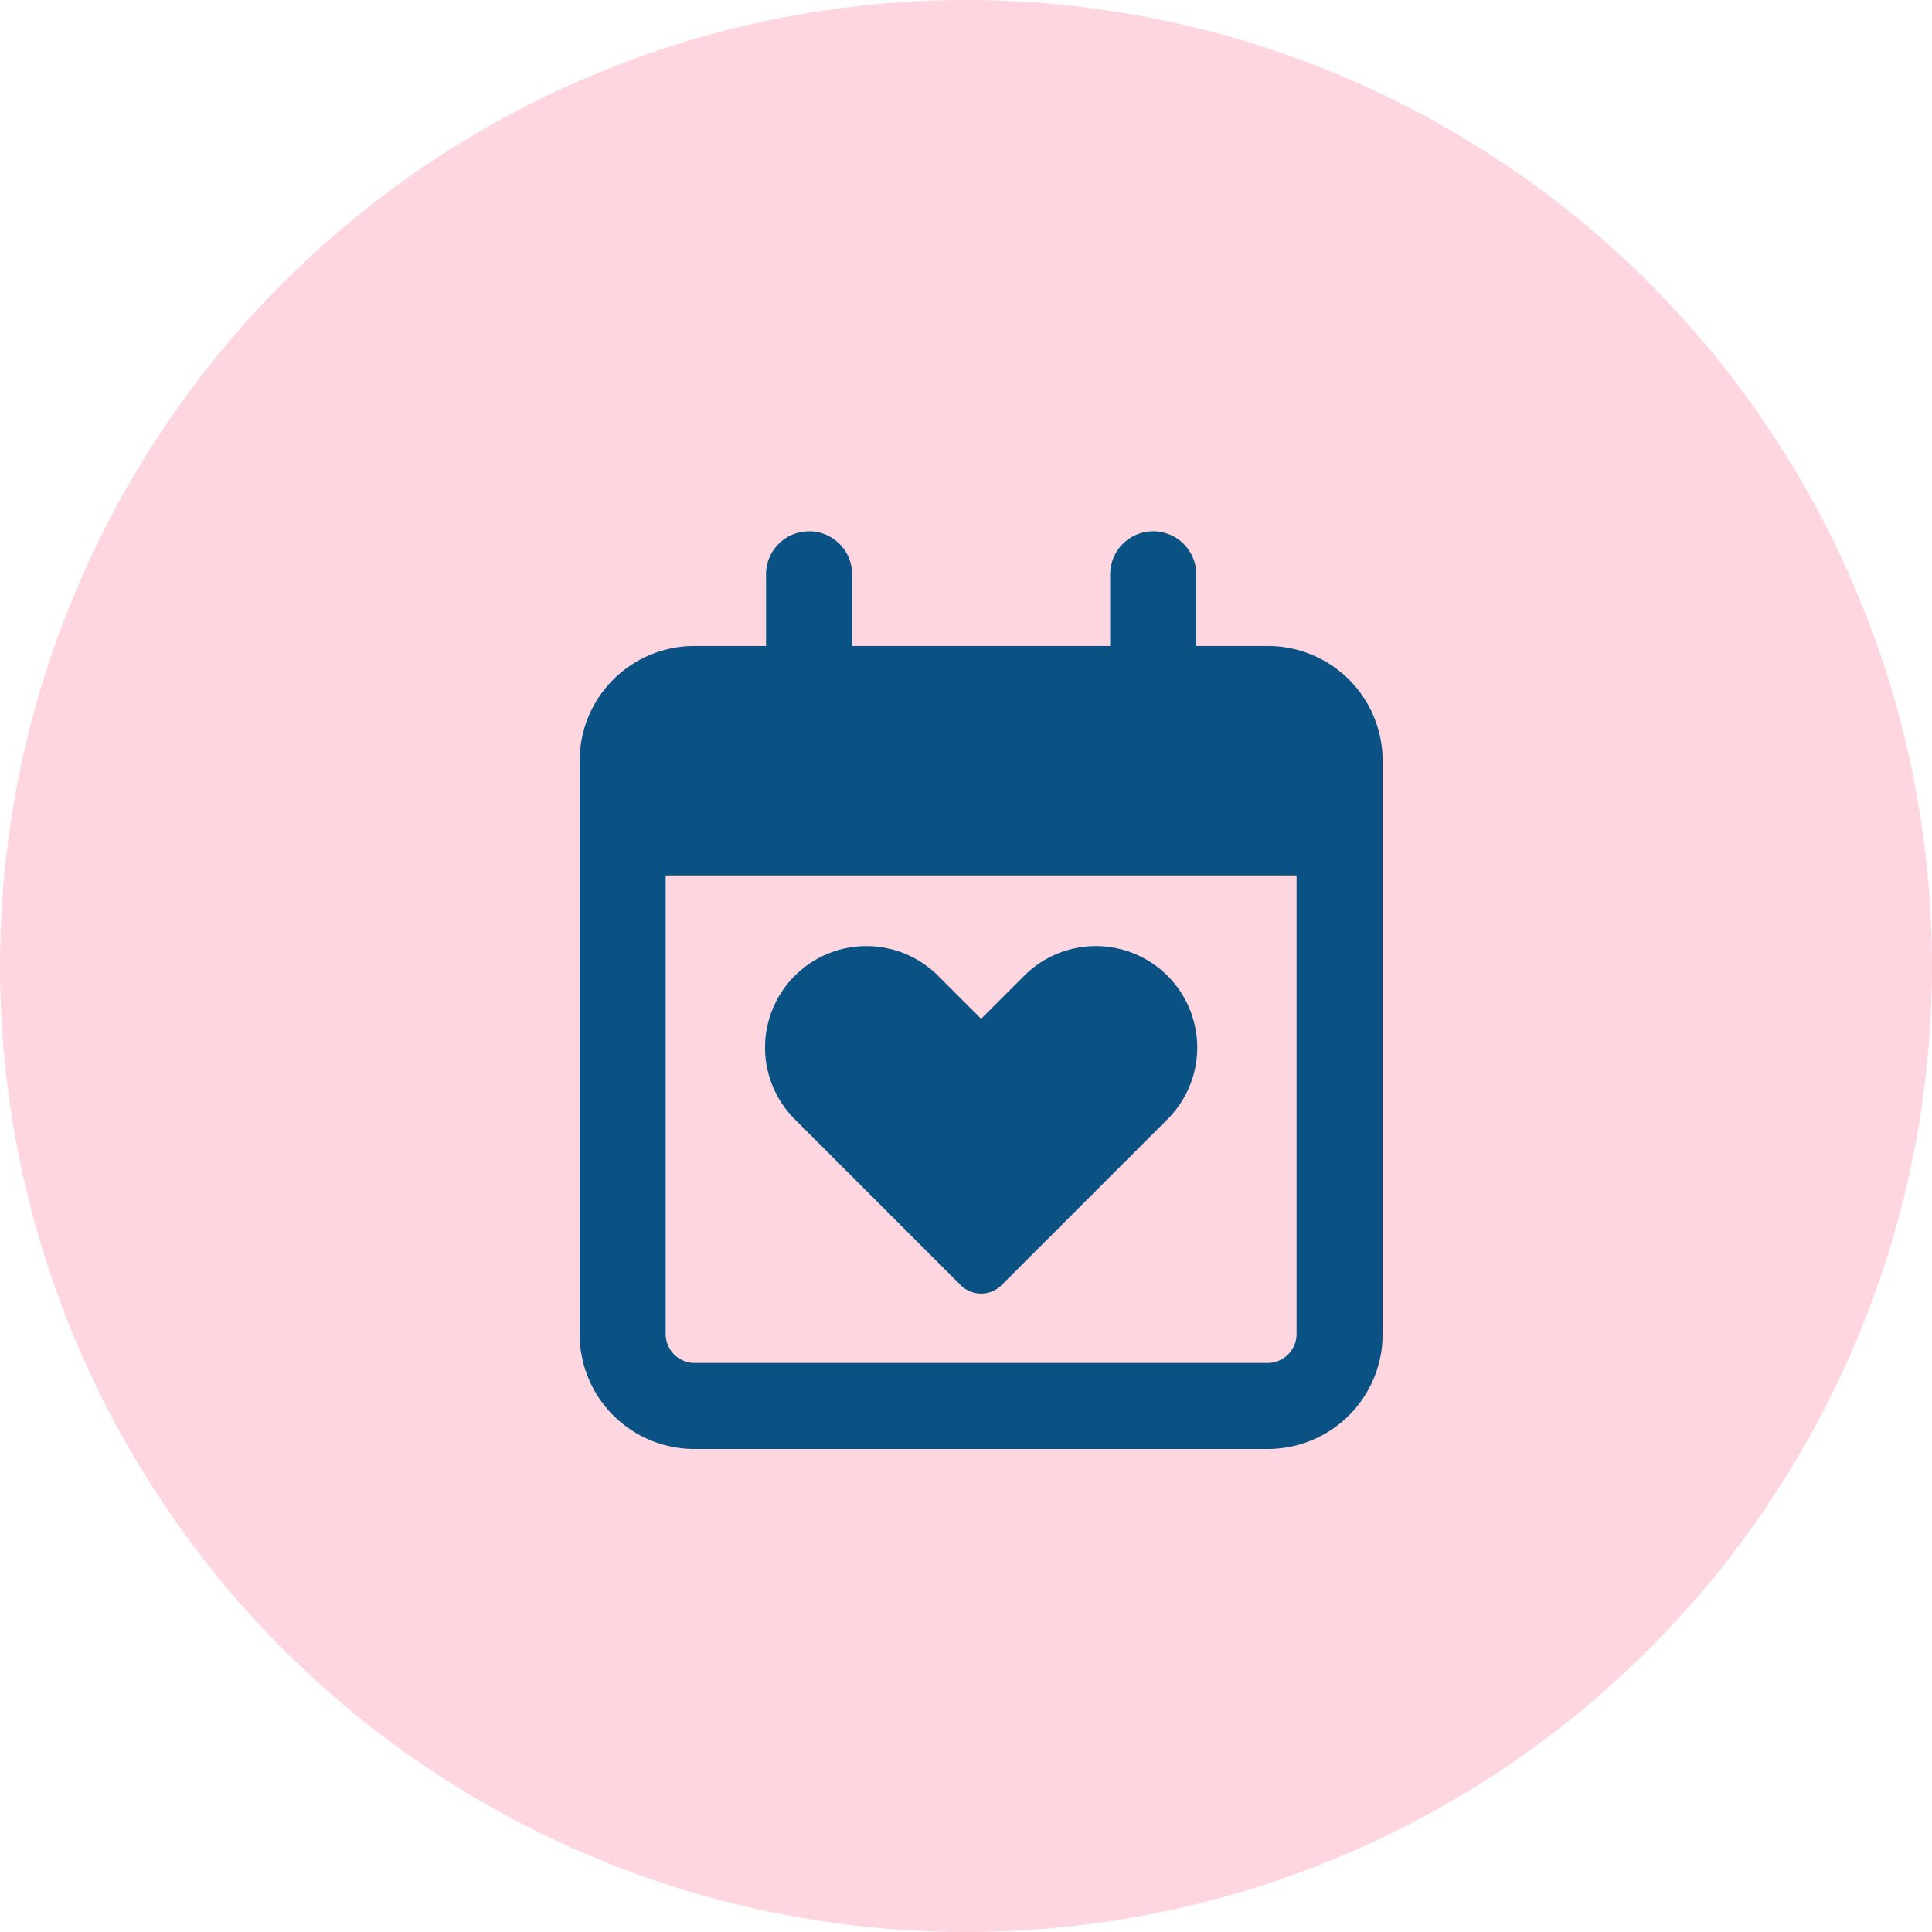 <svg xmlns="http://www.w3.org/2000/svg" width="40" height="40" viewBox="0 0 40 40">
  <g id="Flexibility_Icon" data-name="Flexibility Icon" transform="translate(-576 -792)">
    <g id="Flexibility_Iocn" data-name="Flexibility Iocn">
      <g id="Group_1472" data-name="Group 1472" transform="translate(576 792)" opacity="0.194">
        <circle id="Ellipse_166" data-name="Ellipse 166" cx="20" cy="20" r="20" fill="#f72959"/>
      </g>
    </g>
    <path id="Path_4613" data-name="Path 4613" d="M-.419-1.013l-3.44-3.44a2.1,2.1,0,0,1,0-2.969,2.1,2.1,0,0,1,2.969,0L0-6.531l.891-.891a2.1,2.1,0,0,1,2.969,0,2.1,2.1,0,0,1,0,2.969L.419-1.013A.6.6,0,0,1-.419-1.013ZM-3.562-16.625a.89.89,0,0,1,.891.891v1.484H2.672v-1.484a.89.89,0,0,1,.891-.891.89.89,0,0,1,.891.891v1.484H5.938a2.376,2.376,0,0,1,2.375,2.375V0A2.377,2.377,0,0,1,5.938,2.375H-5.937A2.376,2.376,0,0,1-8.312,0V-11.875A2.375,2.375,0,0,1-5.937-14.25h1.484v-1.484A.89.89,0,0,1-3.562-16.625ZM6.531-9.5H-6.531V0a.6.6,0,0,0,.594.594H5.938A.6.6,0,0,0,6.531,0Z" transform="translate(596.313 819.625)" fill="#095283"/>
  </g>
</svg>
